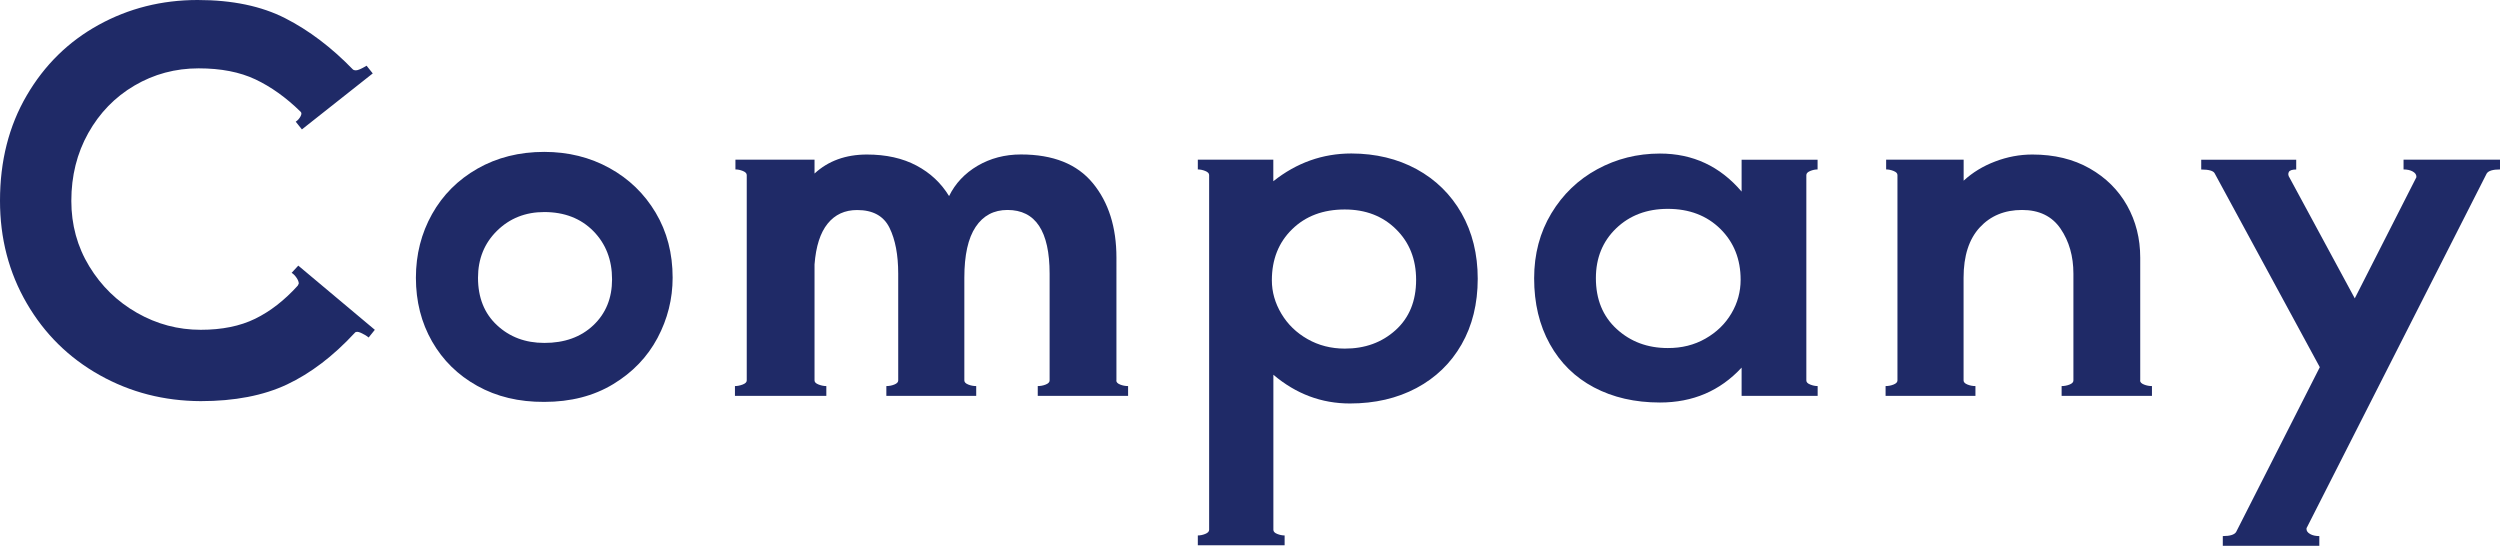<?xml version="1.0" encoding="utf-8"?>
<!-- Generator: Adobe Illustrator 25.0.1, SVG Export Plug-In . SVG Version: 6.00 Build 0)  -->
<svg version="1.1" id="レイヤー_1" xmlns="http://www.w3.org/2000/svg" xmlns:xlink="http://www.w3.org/1999/xlink" x="0px"
	 y="0px" viewBox="0 0 360.3 78.66" style="enable-background:new 0 0 360.3 78.66;" xml:space="preserve">
<style type="text/css">
	.st0{fill:#1F2A67;}
</style>
<g>
	<g>
		<g>
			<g>
				<path class="st0" d="M14.36,54.06C9.92,51.57,6.41,48.11,3.85,43.7C1.28,39.28,0,34.36,0,28.93c0-5.72,1.28-10.78,3.85-15.17
					C6.41,9.37,9.87,5.98,14.21,3.59C18.55,1.2,23.31,0,28.49,0c4.98,0,9.19,0.88,12.62,2.63c3.43,1.75,6.67,4.21,9.73,7.36
					c0.1,0.1,0.25,0.15,0.44,0.15c0.3,0,0.81-0.22,1.55-0.67l0.89,1.11l-10.21,8.07l-0.89-1.11c0.3-0.2,0.53-0.46,0.7-0.78
					c0.17-0.32,0.16-0.55-0.04-0.7c-2.07-2.02-4.23-3.56-6.47-4.62c-2.25-1.06-4.97-1.59-8.18-1.59c-3.36,0-6.44,0.83-9.25,2.48
					c-2.81,1.65-5.03,3.94-6.66,6.85c-1.63,2.91-2.44,6.17-2.44,9.77c0,3.45,0.86,6.6,2.59,9.44c1.73,2.84,4.02,5.07,6.88,6.7
					c2.86,1.63,5.92,2.44,9.18,2.44c3.06,0,5.67-0.53,7.84-1.59c2.17-1.06,4.22-2.65,6.14-4.77l0.15-0.3c0-0.25-0.11-0.53-0.33-0.85
					c-0.22-0.32-0.46-0.56-0.7-0.7l0.96-1.04l11.03,9.25l-0.89,1.11c-0.3-0.25-0.67-0.47-1.11-0.67c-0.44-0.2-0.74-0.2-0.89,0
					c-3.11,3.36-6.36,5.83-9.77,7.44c-3.4,1.6-7.55,2.4-12.43,2.4C23.65,57.79,18.8,56.55,14.36,54.06z"/>
				<path class="st0" d="M68.78,55.61c-2.79-1.55-4.96-3.69-6.51-6.4c-1.55-2.71-2.33-5.77-2.33-9.18c0-3.35,0.78-6.41,2.33-9.18
					c1.55-2.76,3.74-4.95,6.55-6.55c2.81-1.6,6.02-2.41,9.62-2.41c3.45,0,6.59,0.78,9.4,2.33c2.81,1.55,5.03,3.7,6.66,6.44
					c1.63,2.74,2.44,5.86,2.44,9.36c0,3.06-0.73,5.96-2.18,8.69c-1.46,2.74-3.59,4.96-6.4,6.66c-2.81,1.7-6.12,2.55-9.92,2.55
					C74.79,57.94,71.57,57.17,68.78,55.61z M85.51,46.88c1.8-1.7,2.7-3.91,2.7-6.62c0-2.81-0.9-5.13-2.7-6.96
					c-1.8-1.82-4.16-2.74-7.07-2.74c-2.71,0-4.98,0.9-6.81,2.7c-1.83,1.8-2.74,4.06-2.74,6.77c0,2.86,0.91,5.14,2.74,6.84
					c1.82,1.7,4.09,2.55,6.81,2.55C81.35,49.43,83.71,48.58,85.51,46.88z"/>
				<path class="st0" d="M160.88,54.83c0,0.25,0.18,0.44,0.55,0.59c0.37,0.15,0.75,0.22,1.15,0.22v1.41h-13.02v-1.41
					c0.39,0,0.78-0.07,1.15-0.22c0.37-0.15,0.56-0.34,0.56-0.59V39.44c0-6.12-2.02-9.18-6.07-9.18c-1.97,0-3.5,0.81-4.59,2.44
					c-1.09,1.63-1.63,4.07-1.63,7.33v14.8c0,0.25,0.19,0.44,0.56,0.59c0.37,0.15,0.75,0.22,1.15,0.22v1.41h-12.95v-1.41
					c0.39,0,0.78-0.07,1.15-0.22c0.37-0.15,0.56-0.34,0.56-0.59V39.44c0-2.71-0.42-4.92-1.26-6.62c-0.84-1.7-2.39-2.55-4.66-2.55
					c-1.78,0-3.19,0.65-4.25,1.96c-1.06,1.31-1.69,3.27-1.89,5.88v16.72c0,0.25,0.2,0.44,0.59,0.59c0.39,0.15,0.76,0.22,1.11,0.22
					v1.41h-13.17v-1.41c0.34,0,0.71-0.07,1.11-0.22c0.39-0.15,0.59-0.34,0.59-0.59v-29.6c0-0.25-0.19-0.44-0.56-0.59
					c-0.37-0.15-0.73-0.22-1.07-0.22v-1.41h11.4v2c1.97-1.82,4.49-2.74,7.55-2.74c2.76,0,5.14,0.53,7.14,1.59
					c2,1.06,3.56,2.53,4.7,4.4c0.89-1.82,2.26-3.28,4.11-4.37c1.85-1.08,3.93-1.63,6.25-1.63c4.64,0,8.09,1.38,10.36,4.14
					c2.27,2.76,3.4,6.34,3.4,10.73V54.83z"/>
				<path class="st0" d="M204.16,24.38c2.76,1.51,4.92,3.63,6.48,6.36c1.55,2.74,2.33,5.88,2.33,9.43c0,3.6-0.78,6.76-2.33,9.47
					c-1.55,2.71-3.73,4.81-6.51,6.29c-2.79,1.48-5.98,2.22-9.58,2.22c-4.1,0-7.77-1.38-11.03-4.14v22.35c0,0.25,0.18,0.44,0.55,0.59
					c0.37,0.15,0.73,0.22,1.07,0.22v1.41h-12.51v-1.41c0.34,0,0.7-0.07,1.07-0.22c0.37-0.15,0.56-0.35,0.56-0.59V25.23
					c0-0.25-0.19-0.44-0.56-0.59c-0.37-0.15-0.73-0.22-1.07-0.22v-1.41h10.88v3.11c3.35-2.66,7.1-4,11.25-4
					C198.27,22.13,201.4,22.88,204.16,24.38z M201.13,47.58c1.97-1.78,2.96-4.19,2.96-7.25c0-2.96-0.96-5.39-2.89-7.29
					c-1.92-1.9-4.39-2.85-7.4-2.85c-3.11,0-5.64,0.95-7.58,2.85c-1.95,1.9-2.92,4.35-2.92,7.36c0,1.68,0.46,3.28,1.37,4.81
					c0.91,1.53,2.17,2.75,3.77,3.66c1.6,0.91,3.39,1.37,5.36,1.37C196.71,50.25,199.16,49.36,201.13,47.58z"/>
				<path class="st0" d="M261.96,24.42c-0.35,0-0.7,0.07-1.07,0.22c-0.37,0.15-0.56,0.35-0.56,0.59v29.6c0,0.25,0.18,0.44,0.56,0.59
					c0.37,0.15,0.73,0.22,1.07,0.22v1.41H251v-4.07c-3.11,3.36-7.03,5.03-11.77,5.03c-3.6,0-6.77-0.73-9.51-2.18
					c-2.74-1.45-4.86-3.54-6.36-6.25c-1.51-2.71-2.26-5.87-2.26-9.47c0-3.5,0.83-6.62,2.48-9.36c1.65-2.74,3.86-4.86,6.62-6.36
					c2.76-1.5,5.77-2.26,9.03-2.26c4.74,0,8.66,1.83,11.77,5.48v-4.59h10.95V24.42z M245.79,48.8c1.6-0.91,2.85-2.12,3.74-3.63
					c0.89-1.5,1.33-3.12,1.33-4.85c0-2.96-0.97-5.4-2.92-7.33c-1.95-1.92-4.48-2.89-7.58-2.89c-3.01,0-5.49,0.94-7.44,2.81
					c-1.95,1.88-2.92,4.27-2.92,7.18c0,3.06,1,5.5,3,7.33c2,1.83,4.45,2.74,7.36,2.74C242.37,50.17,244.18,49.72,245.79,48.8z"/>
				<path class="st0" d="M308.43,54.83c0,0.25,0.19,0.44,0.56,0.59c0.37,0.15,0.75,0.22,1.15,0.22v1.41h-13.02v-1.41
					c0.39,0,0.78-0.07,1.15-0.22c0.37-0.15,0.55-0.34,0.55-0.59V39.44c0-2.52-0.62-4.67-1.85-6.48c-1.23-1.8-3.08-2.7-5.55-2.7
					c-2.52,0-4.55,0.84-6.1,2.52c-1.55,1.68-2.33,4.1-2.33,7.25v14.8c0,0.25,0.19,0.44,0.56,0.59c0.37,0.15,0.75,0.22,1.15,0.22
					v1.41h-12.95v-1.41c0.39,0,0.78-0.07,1.15-0.22c0.37-0.15,0.56-0.34,0.56-0.59v-29.6c0-0.25-0.18-0.44-0.56-0.59
					c-0.37-0.15-0.73-0.22-1.07-0.22v-1.41h11.17v3.03c1.28-1.18,2.8-2.11,4.55-2.77c1.75-0.67,3.54-1,5.36-1
					c3.16,0,5.91,0.67,8.25,2c2.34,1.33,4.14,3.12,5.4,5.36c1.26,2.25,1.89,4.75,1.89,7.51V54.83z"/>
				<path class="st0" d="M360.3,24.42c-1.04,0-1.68,0.2-1.92,0.59L332.48,76c-0.05,0.05-0.07,0.12-0.07,0.22
					c0,0.3,0.17,0.54,0.52,0.74c0.34,0.2,0.79,0.3,1.33,0.3v1.41h-13.91v-1.41c1.04,0,1.68-0.2,1.92-0.59l12.06-23.75l-15.17-27.97
					c-0.2-0.34-0.84-0.52-1.92-0.52v-1.41h13.69v1.41c-0.59,0-0.95,0.12-1.07,0.37c-0.12,0.25-0.09,0.52,0.11,0.81l9.4,17.39
					l8.81-17.32c0.05-0.05,0.07-0.12,0.07-0.22c0-0.3-0.17-0.54-0.52-0.74c-0.35-0.2-0.79-0.3-1.33-0.3v-1.41h13.91V24.42z"/>
			</g>
		</g>
	</g>
</g>
</svg>
